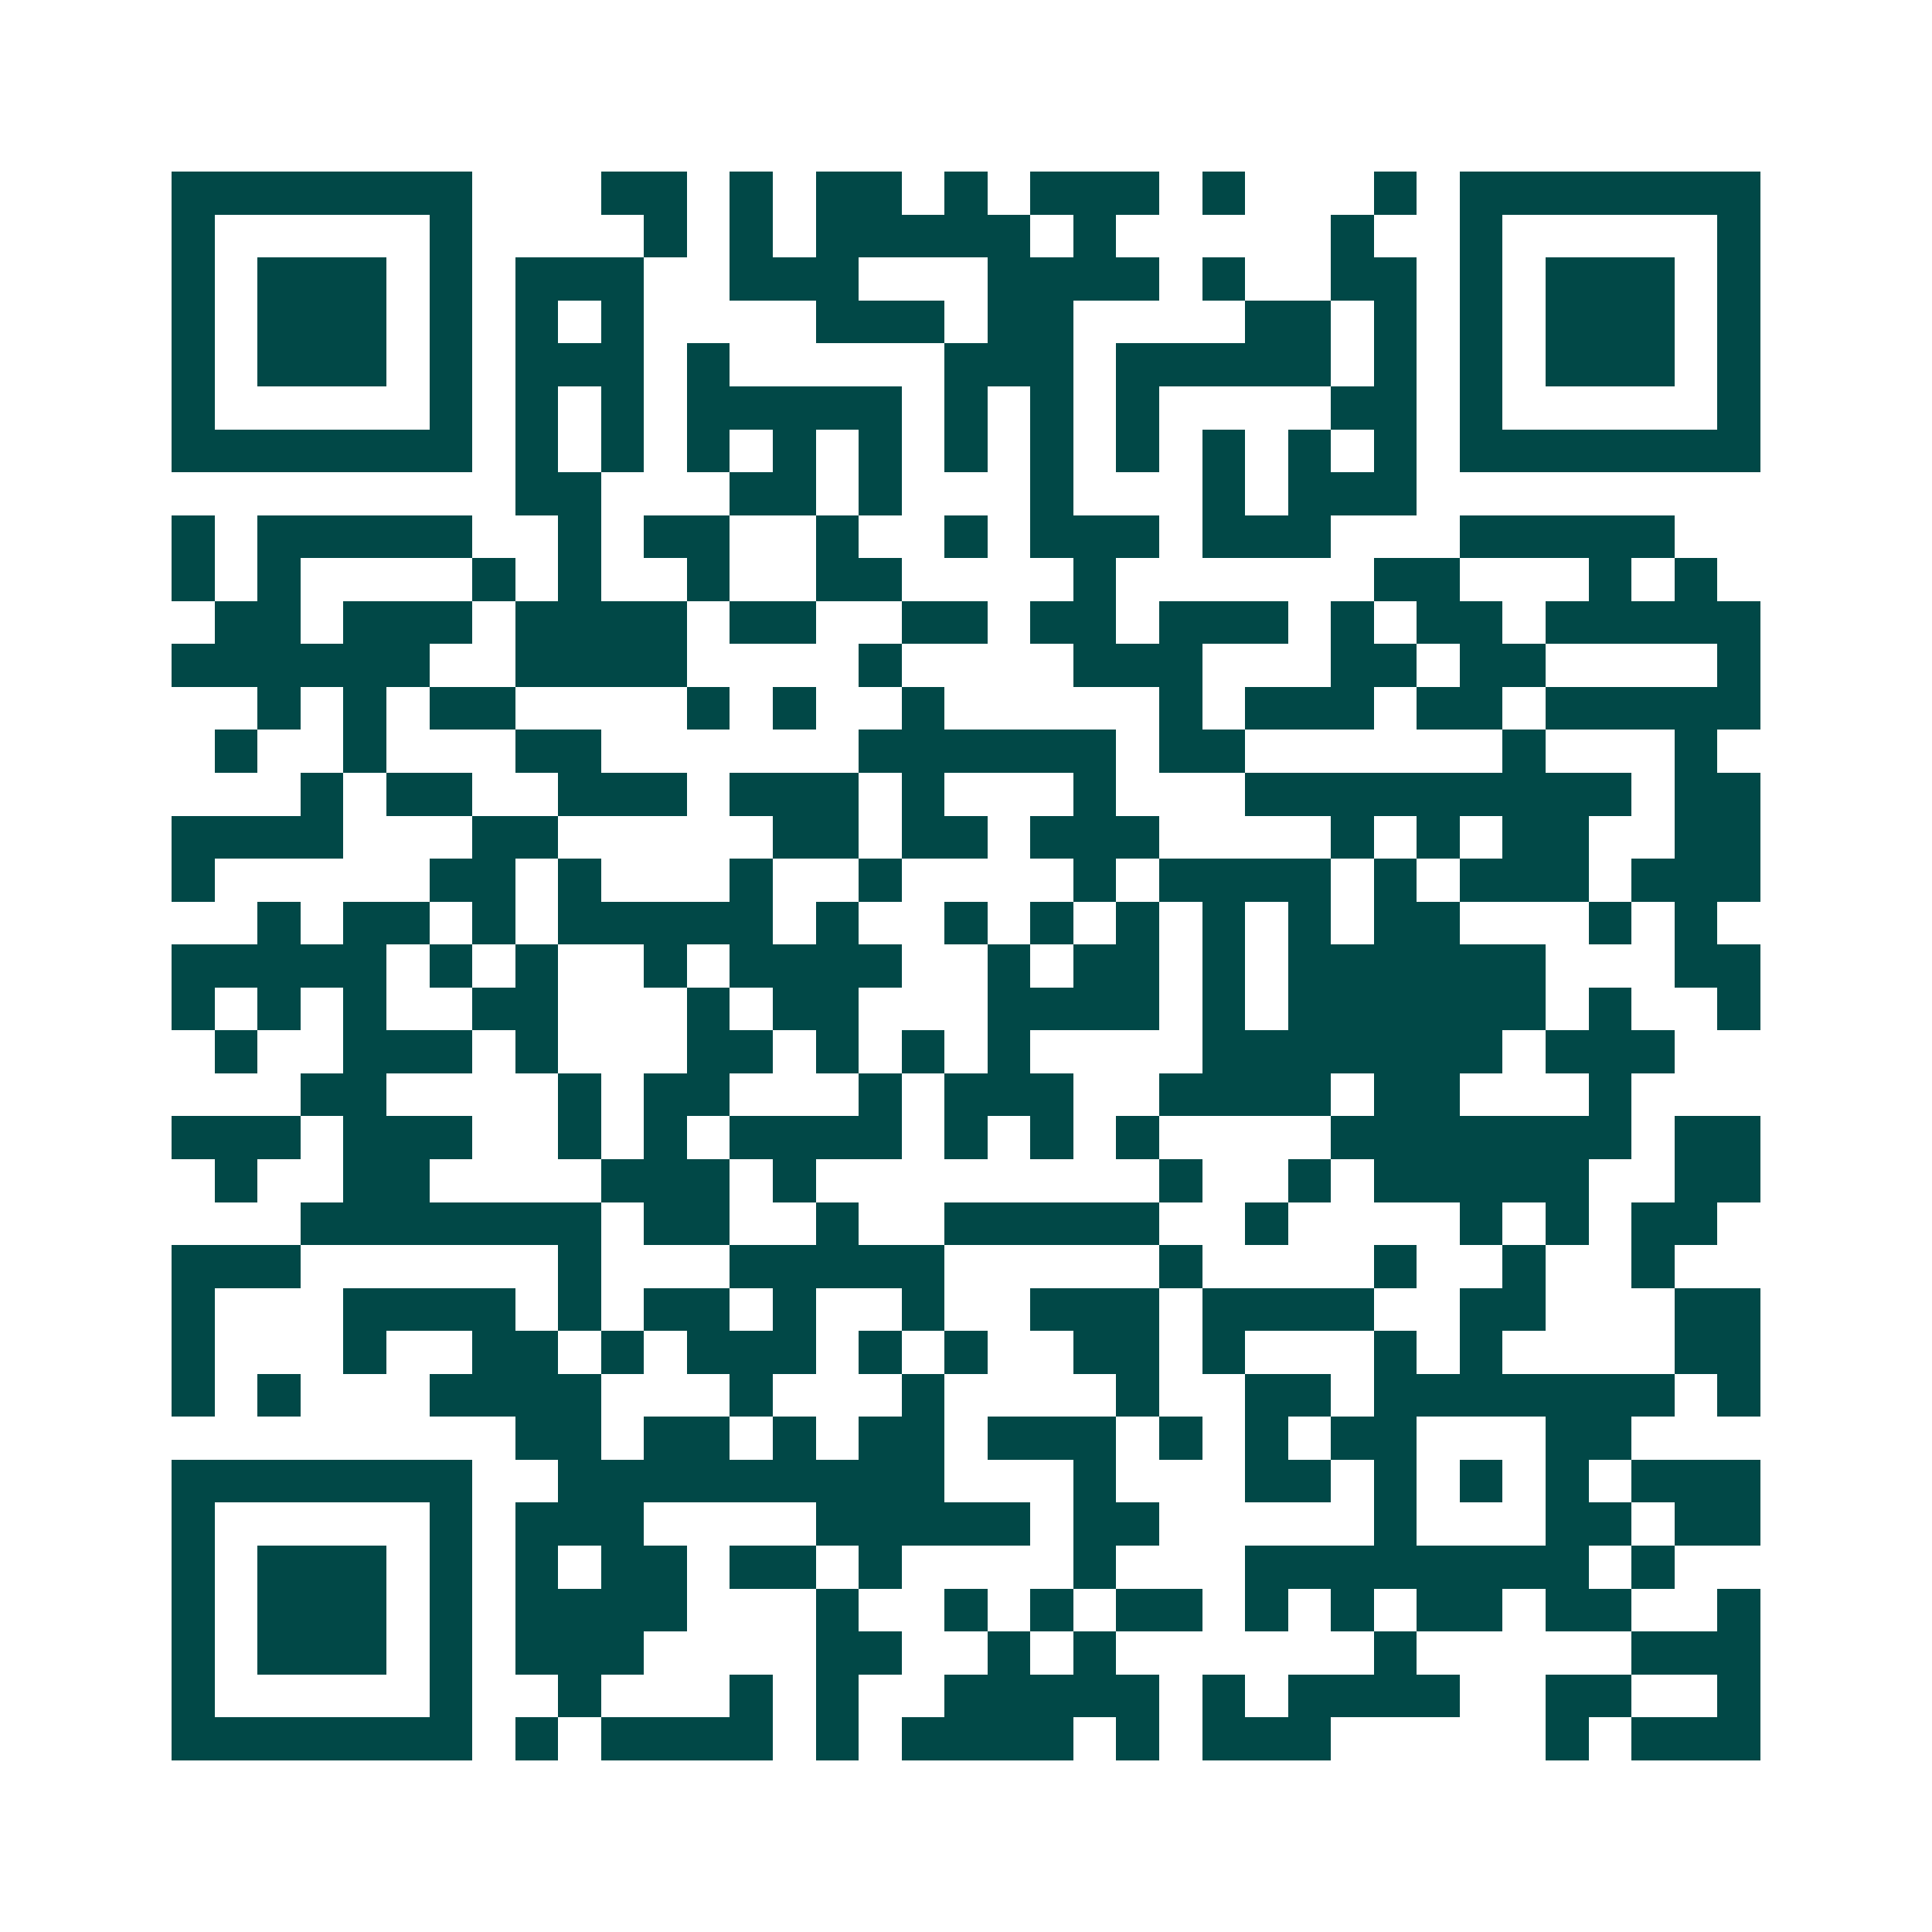 <svg xmlns="http://www.w3.org/2000/svg" width="200" height="200" viewBox="0 0 45 45" shape-rendering="crispEdges"><path fill="#ffffff" d="M0 0h45v45H0z"/><path stroke="#014847" d="M4 4.5h7m3 0h2m1 0h1m1 0h2m1 0h1m1 0h3m1 0h1m3 0h1m1 0h7M4 5.5h1m5 0h1m4 0h1m1 0h1m1 0h5m1 0h1m5 0h1m2 0h1m5 0h1M4 6.5h1m1 0h3m1 0h1m1 0h3m2 0h3m3 0h4m1 0h1m2 0h2m1 0h1m1 0h3m1 0h1M4 7.5h1m1 0h3m1 0h1m1 0h1m1 0h1m4 0h3m1 0h2m4 0h2m1 0h1m1 0h1m1 0h3m1 0h1M4 8.5h1m1 0h3m1 0h1m1 0h3m1 0h1m5 0h3m1 0h5m1 0h1m1 0h1m1 0h3m1 0h1M4 9.5h1m5 0h1m1 0h1m1 0h1m1 0h5m1 0h1m1 0h1m1 0h1m4 0h2m1 0h1m5 0h1M4 10.5h7m1 0h1m1 0h1m1 0h1m1 0h1m1 0h1m1 0h1m1 0h1m1 0h1m1 0h1m1 0h1m1 0h1m1 0h7M12 11.5h2m3 0h2m1 0h1m3 0h1m3 0h1m1 0h3M4 12.5h1m1 0h5m2 0h1m1 0h2m2 0h1m2 0h1m1 0h3m1 0h3m3 0h5M4 13.5h1m1 0h1m4 0h1m1 0h1m2 0h1m2 0h2m4 0h1m6 0h2m3 0h1m1 0h1M5 14.5h2m1 0h3m1 0h4m1 0h2m2 0h2m1 0h2m1 0h3m1 0h1m1 0h2m1 0h5M4 15.5h6m2 0h4m4 0h1m4 0h3m3 0h2m1 0h2m4 0h1M6 16.5h1m1 0h1m1 0h2m4 0h1m1 0h1m2 0h1m5 0h1m1 0h3m1 0h2m1 0h5M5 17.5h1m2 0h1m3 0h2m6 0h6m1 0h2m6 0h1m3 0h1M7 18.5h1m1 0h2m2 0h3m1 0h3m1 0h1m3 0h1m3 0h9m1 0h2M4 19.5h4m3 0h2m5 0h2m1 0h2m1 0h3m4 0h1m1 0h1m1 0h2m2 0h2M4 20.5h1m5 0h2m1 0h1m3 0h1m2 0h1m4 0h1m1 0h4m1 0h1m1 0h3m1 0h3M6 21.5h1m1 0h2m1 0h1m1 0h5m1 0h1m2 0h1m1 0h1m1 0h1m1 0h1m1 0h1m1 0h2m3 0h1m1 0h1M4 22.5h5m1 0h1m1 0h1m2 0h1m1 0h4m2 0h1m1 0h2m1 0h1m1 0h6m3 0h2M4 23.5h1m1 0h1m1 0h1m2 0h2m3 0h1m1 0h2m3 0h4m1 0h1m1 0h6m1 0h1m2 0h1M5 24.5h1m2 0h3m1 0h1m3 0h2m1 0h1m1 0h1m1 0h1m4 0h7m1 0h3M7 25.5h2m4 0h1m1 0h2m3 0h1m1 0h3m2 0h4m1 0h2m3 0h1M4 26.5h3m1 0h3m2 0h1m1 0h1m1 0h4m1 0h1m1 0h1m1 0h1m4 0h7m1 0h2M5 27.5h1m2 0h2m4 0h3m1 0h1m8 0h1m2 0h1m1 0h5m2 0h2M7 28.5h7m1 0h2m2 0h1m2 0h5m2 0h1m4 0h1m1 0h1m1 0h2M4 29.5h3m6 0h1m3 0h5m5 0h1m4 0h1m2 0h1m2 0h1M4 30.5h1m3 0h4m1 0h1m1 0h2m1 0h1m2 0h1m2 0h3m1 0h4m2 0h2m3 0h2M4 31.5h1m3 0h1m2 0h2m1 0h1m1 0h3m1 0h1m1 0h1m2 0h2m1 0h1m3 0h1m1 0h1m4 0h2M4 32.5h1m1 0h1m3 0h4m3 0h1m3 0h1m4 0h1m2 0h2m1 0h7m1 0h1M12 33.5h2m1 0h2m1 0h1m1 0h2m1 0h3m1 0h1m1 0h1m1 0h2m3 0h2M4 34.5h7m2 0h9m3 0h1m3 0h2m1 0h1m1 0h1m1 0h1m1 0h3M4 35.5h1m5 0h1m1 0h3m4 0h5m1 0h2m5 0h1m3 0h2m1 0h2M4 36.5h1m1 0h3m1 0h1m1 0h1m1 0h2m1 0h2m1 0h1m4 0h1m3 0h8m1 0h1M4 37.5h1m1 0h3m1 0h1m1 0h4m3 0h1m2 0h1m1 0h1m1 0h2m1 0h1m1 0h1m1 0h2m1 0h2m2 0h1M4 38.5h1m1 0h3m1 0h1m1 0h3m4 0h2m2 0h1m1 0h1m6 0h1m5 0h3M4 39.5h1m5 0h1m2 0h1m3 0h1m1 0h1m2 0h5m1 0h1m1 0h4m2 0h2m2 0h1M4 40.5h7m1 0h1m1 0h4m1 0h1m1 0h4m1 0h1m1 0h3m5 0h1m1 0h3"/></svg>
